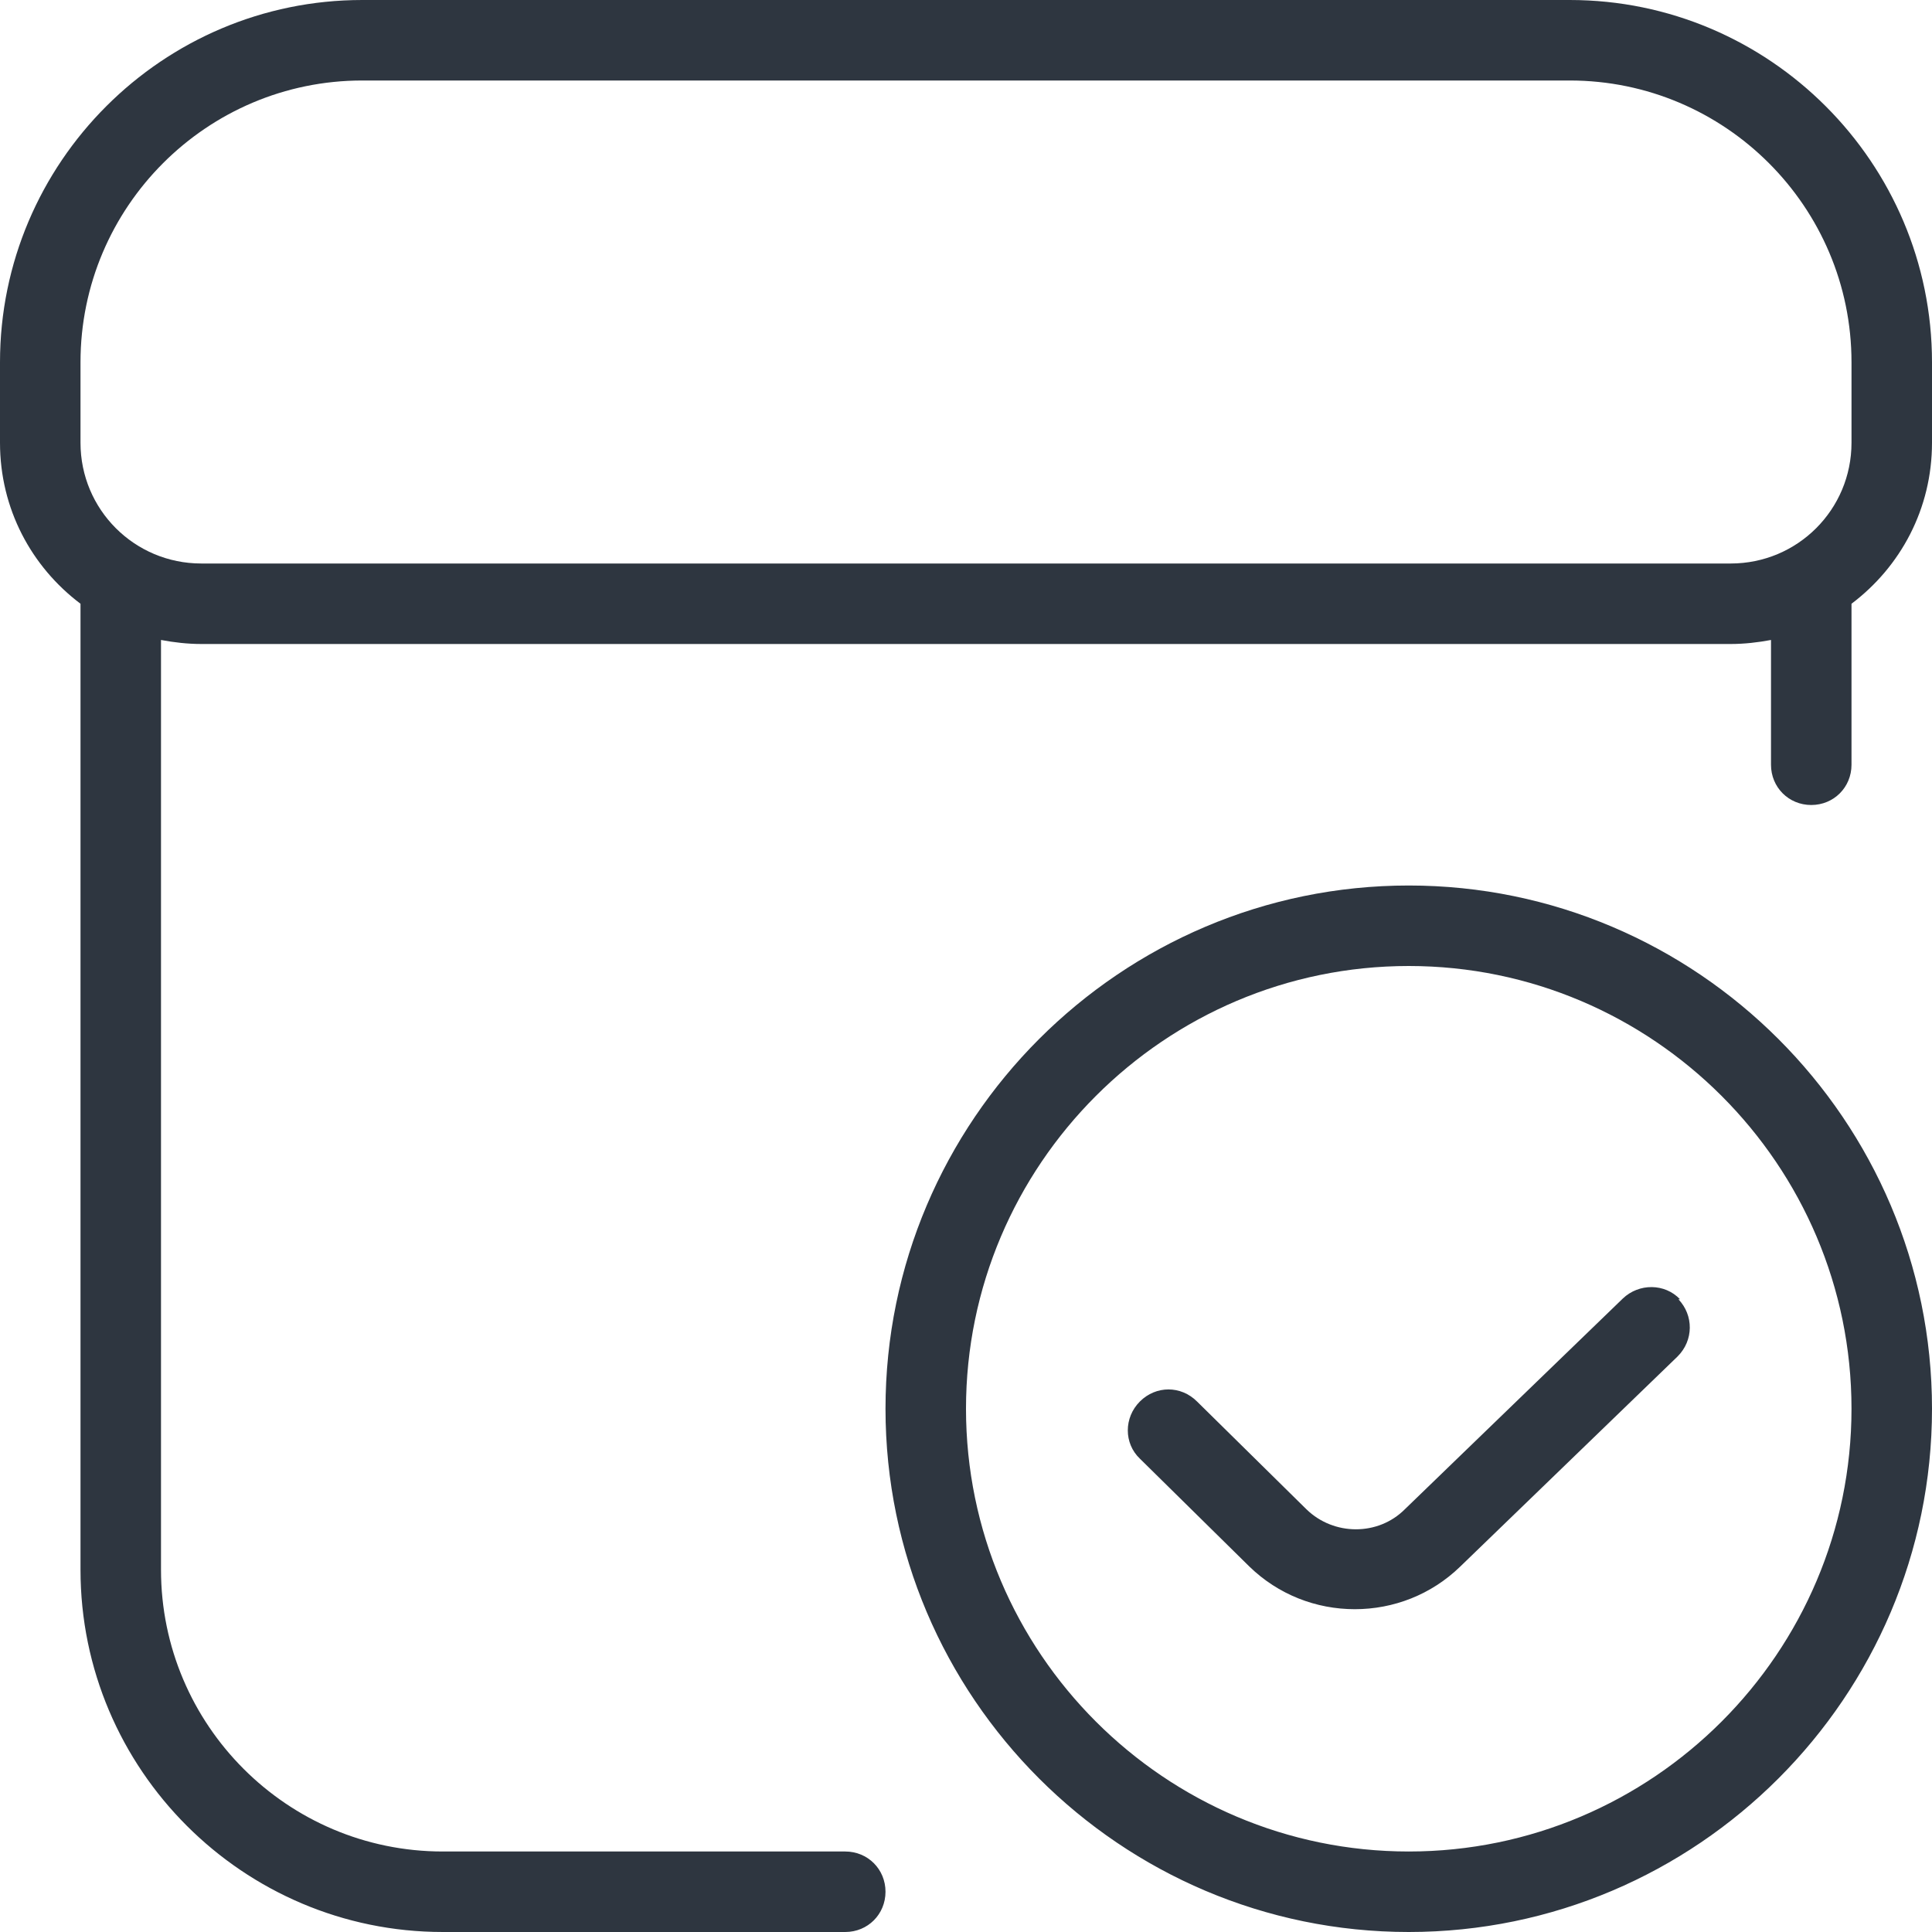 <svg xmlns="http://www.w3.org/2000/svg" id="Layer_1" data-name="Layer 1" viewBox="0 0 24 24"><defs><style>      .cls-1 {        fill: #2e3640;      }    </style></defs><path class="cls-1" d="M20.85,16.14c.19.2.19.51-.01.71l-2.7,2.61c-.36.35-.83.53-1.31.53s-.95-.18-1.31-.53l-1.36-1.34c-.2-.19-.2-.51,0-.71s.51-.2.71,0l1.36,1.34c.34.33.89.33,1.22,0l2.71-2.62c.2-.19.52-.19.71.01h0ZM24,17.5c0,3.58-2.92,6.5-6.5,6.5s-6.5-2.92-6.5-6.5,2.92-6.5,6.5-6.5,6.5,2.92,6.5,6.5ZM23,17.5c0-3.03-2.47-5.5-5.5-5.5s-5.5,2.47-5.5,5.5,2.47,5.5,5.5,5.5,5.5-2.47,5.5-5.5ZM24,4.5v1c0,.82-.39,1.54-1,2h0v2c0,.28-.22.5-.5.5s-.5-.22-.5-.5v-1.55c-.16.03-.33.05-.5.05H2.5c-.17,0-.34-.02-.5-.05v11.55c0,1.93,1.57,3.5,3.5,3.5h5c.28,0,.5.22.5.5s-.22.5-.5.5h-5c-2.48,0-4.5-2.02-4.5-4.5V7.5h0c-.61-.46-1-1.18-1-2v-1C0,2.02,2.02,0,4.5,0h15c2.48,0,4.5,2.02,4.5,4.5ZM23,4.5c0-1.93-1.57-3.5-3.5-3.5H4.5c-1.93,0-3.5,1.57-3.5,3.5v1c0,.83.67,1.5,1.5,1.5h19c.83,0,1.5-.67,1.5-1.5v-1Z"></path></svg>